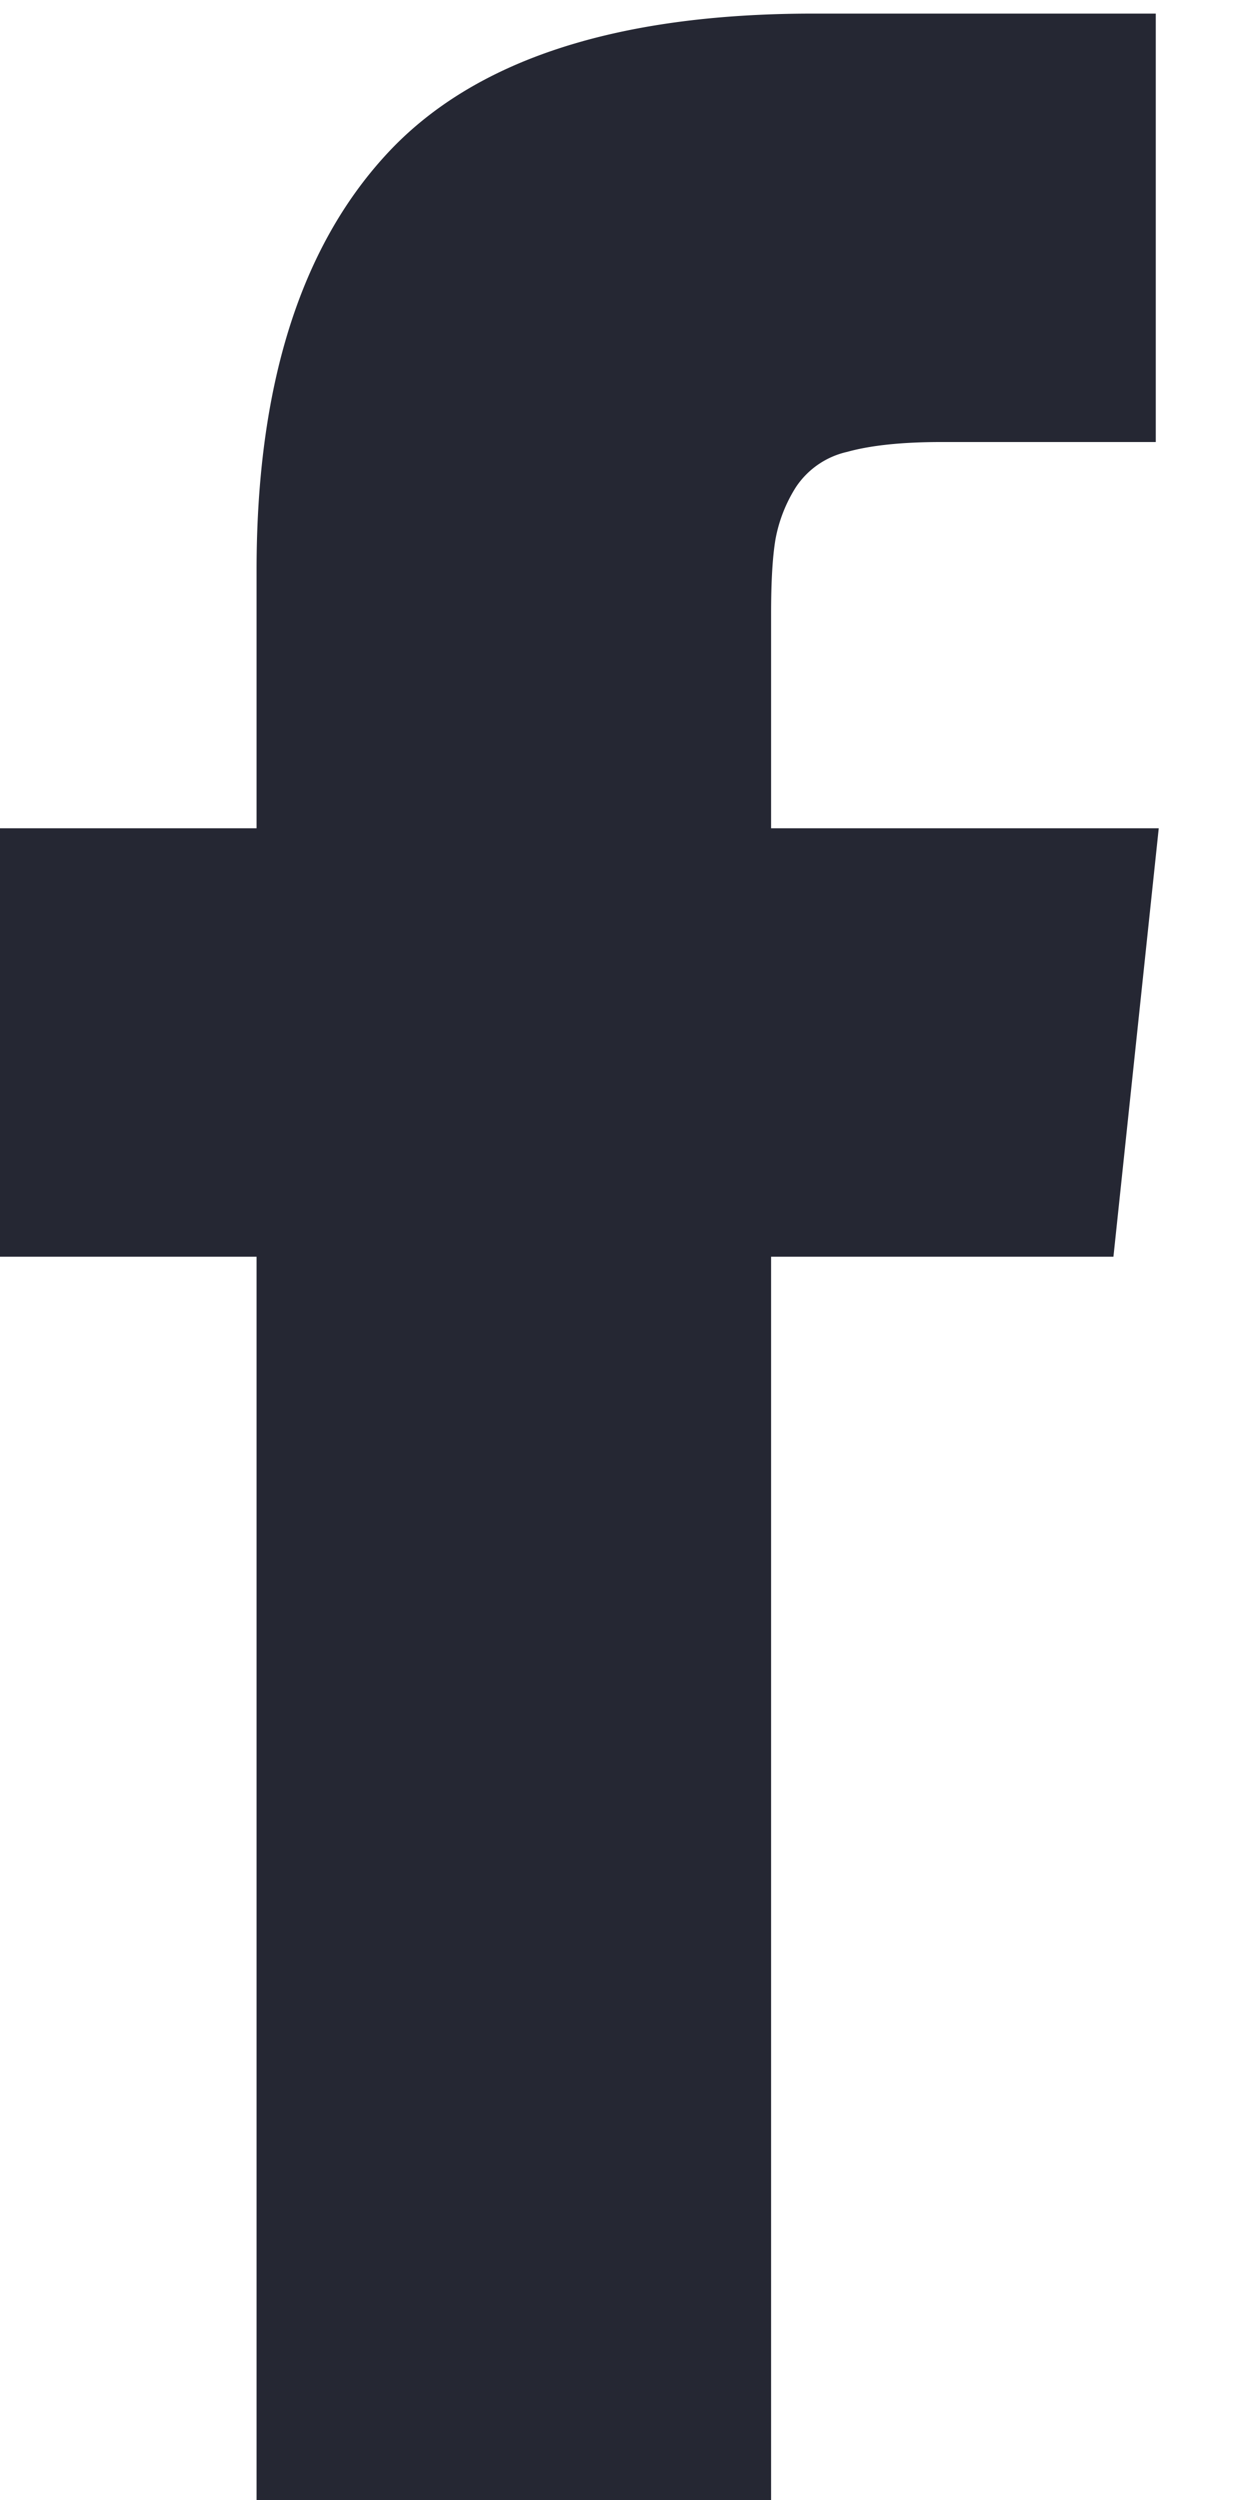 <svg xmlns="http://www.w3.org/2000/svg" xmlns:xlink="http://www.w3.org/1999/xlink" width="8" height="16" viewBox="0 0 8 16">
	<path fill="#252733" d="M4.935 5.3V3.93c0-.206.009-.365.028-.478a.94.94 0 0 1 .13-.333.534.534 0 0 1 .329-.227c.151-.042.352-.063.603-.063h1.372V.087H5.205c-1.269 0-2.18.3-2.733.902-.554.602-.83 1.489-.83 2.66v1.652H0v2.742h1.642V16h3.293V8.043h2.191l.29-2.742H4.935z" mask="url(#b)"/>
</svg>
